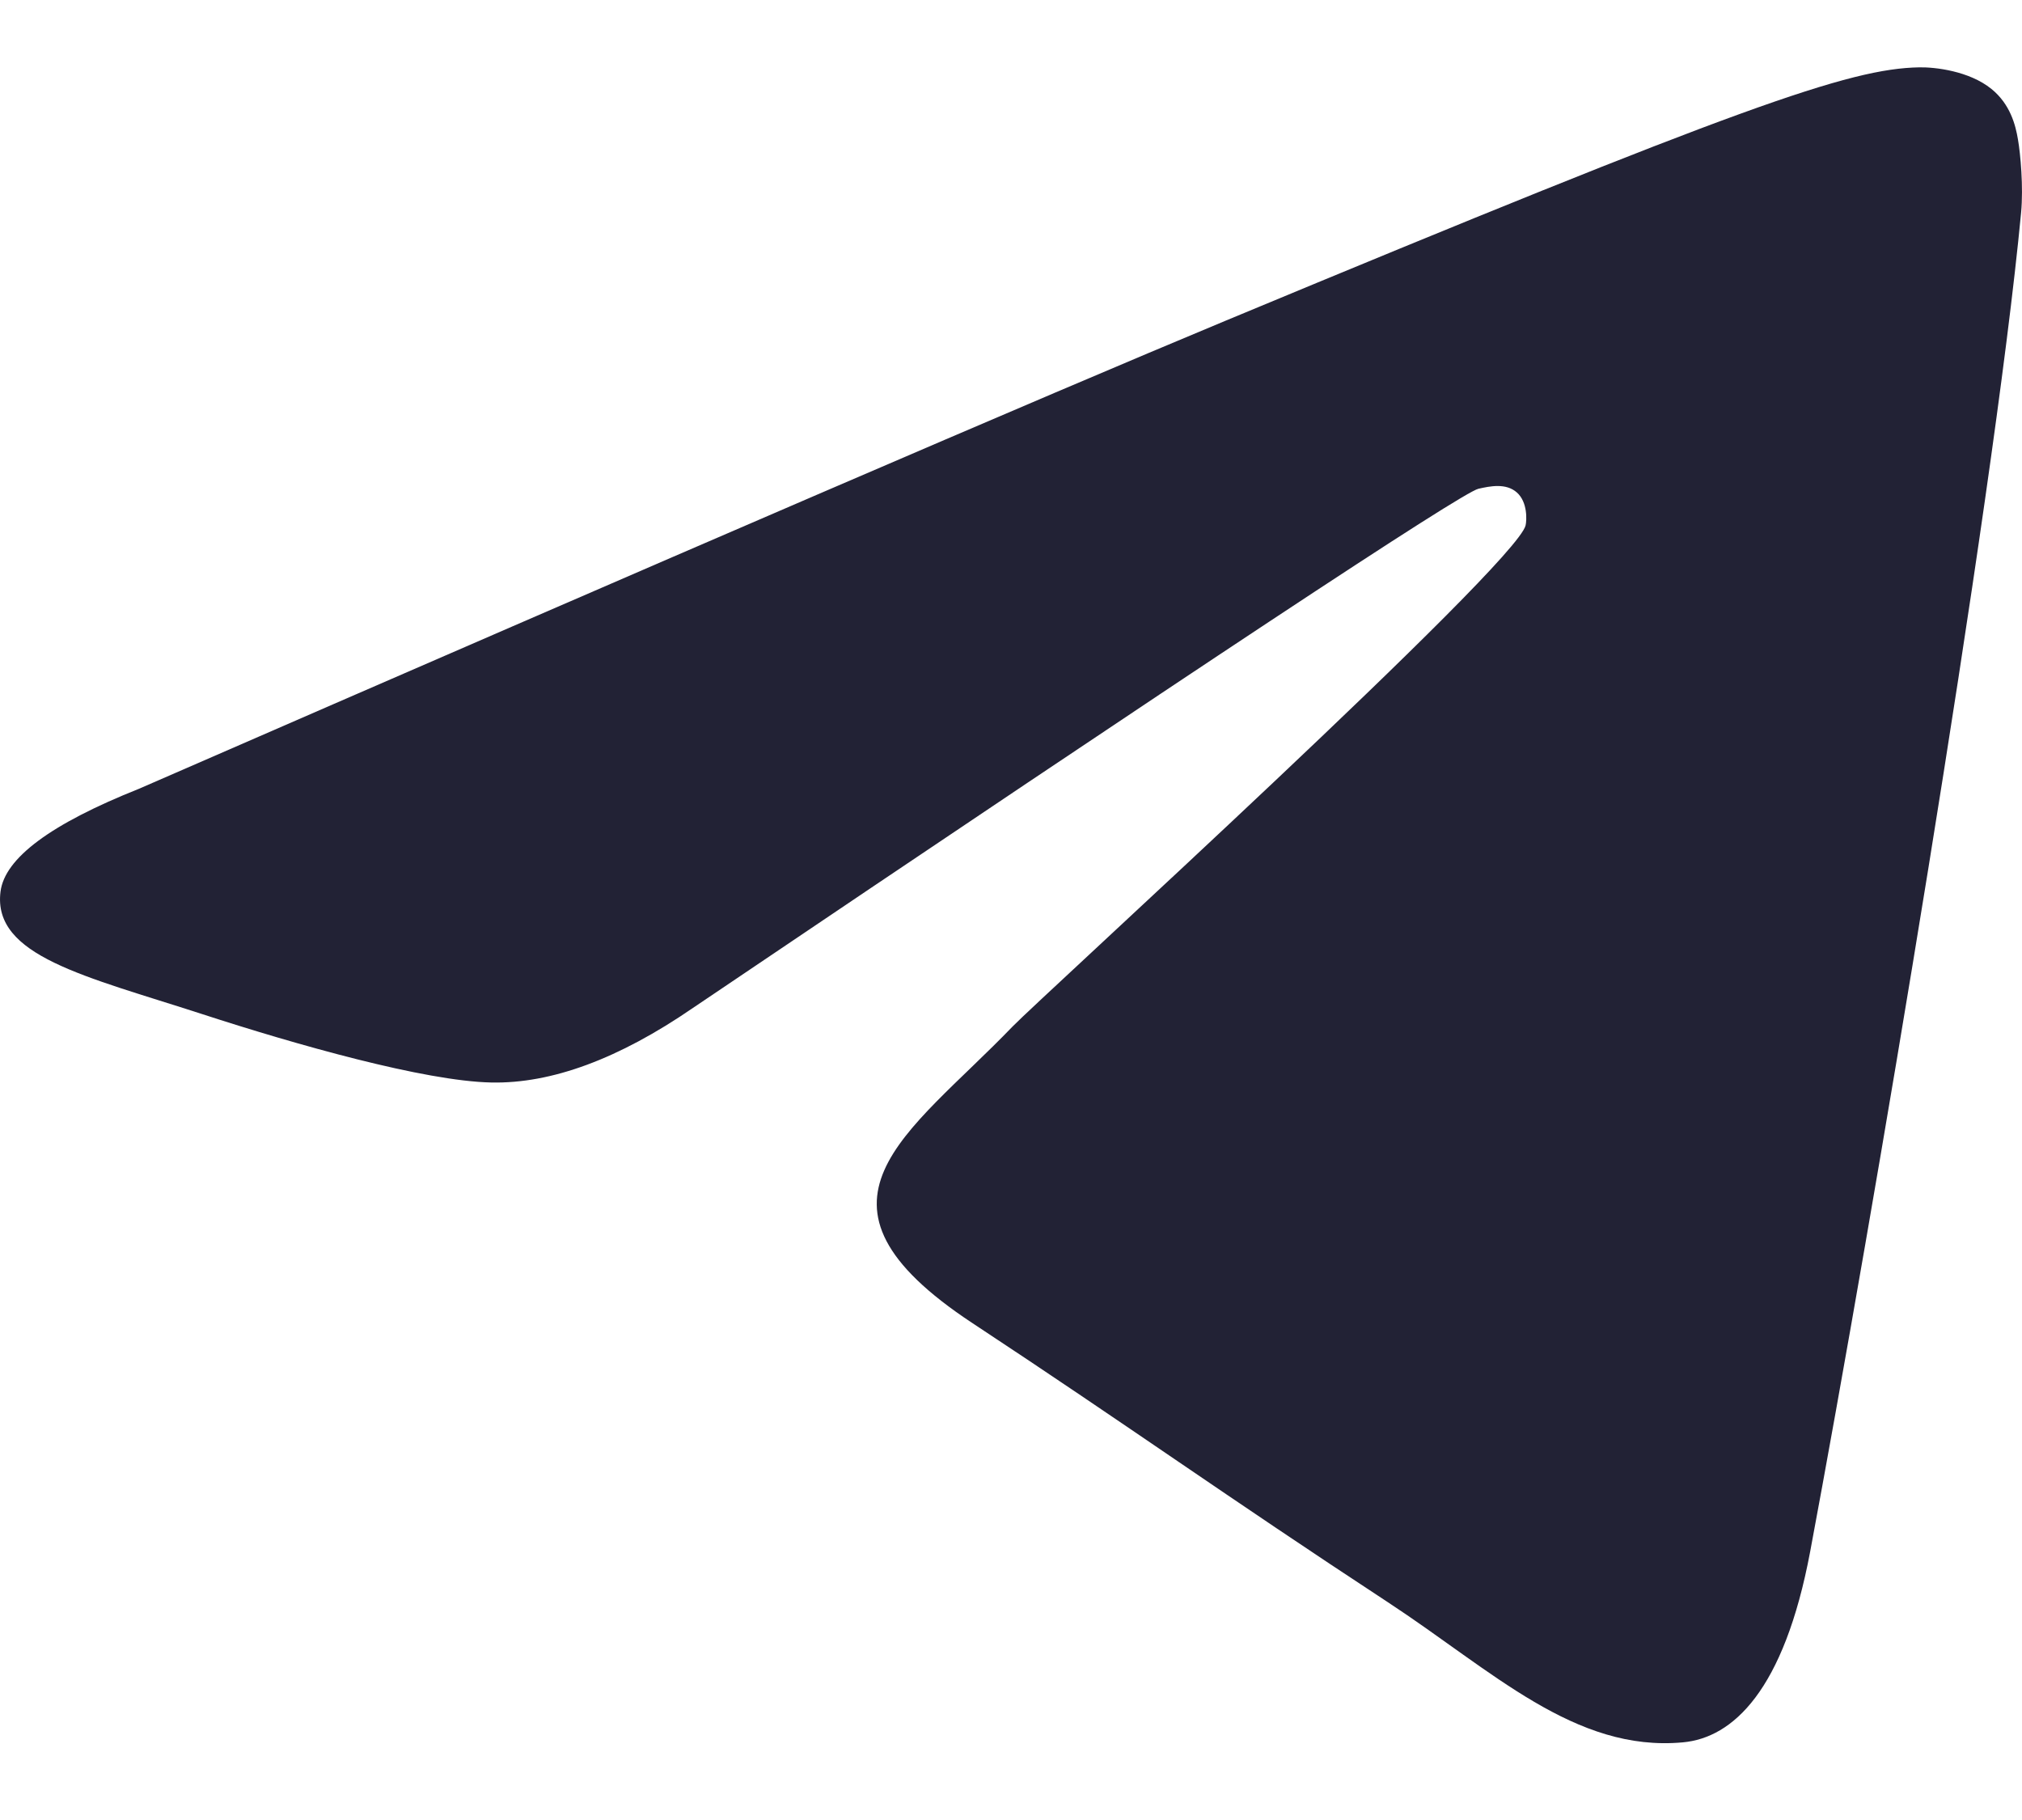 <svg width="20" height="18" viewBox="0 0 20 18" fill="none" xmlns="http://www.w3.org/2000/svg">
<path fill-rule="evenodd" clip-rule="evenodd" d="M1.375 7.801C6.744 5.462 10.324 3.92 12.115 3.175C17.229 1.048 18.292 0.678 18.985 0.666C19.137 0.663 19.478 0.701 19.698 0.88C19.884 1.031 19.936 1.236 19.96 1.379C19.985 1.522 20.015 1.849 19.991 2.104C19.714 5.016 18.515 12.083 17.905 15.344C17.646 16.724 17.138 17.187 16.646 17.232C15.577 17.331 14.764 16.526 13.729 15.847C12.108 14.784 11.192 14.123 9.619 13.086C7.801 11.888 8.979 11.229 10.015 10.153C10.287 9.871 14.999 5.585 15.09 5.196C15.101 5.148 15.112 4.967 15.004 4.871C14.896 4.775 14.738 4.808 14.623 4.834C14.46 4.871 11.871 6.582 6.855 9.968C6.12 10.473 5.454 10.719 4.858 10.706C4.2 10.692 2.935 10.334 1.995 10.028C0.842 9.654 -0.075 9.455 0.005 8.819C0.046 8.487 0.503 8.148 1.375 7.801Z" fill="#222235"/>
</svg>
